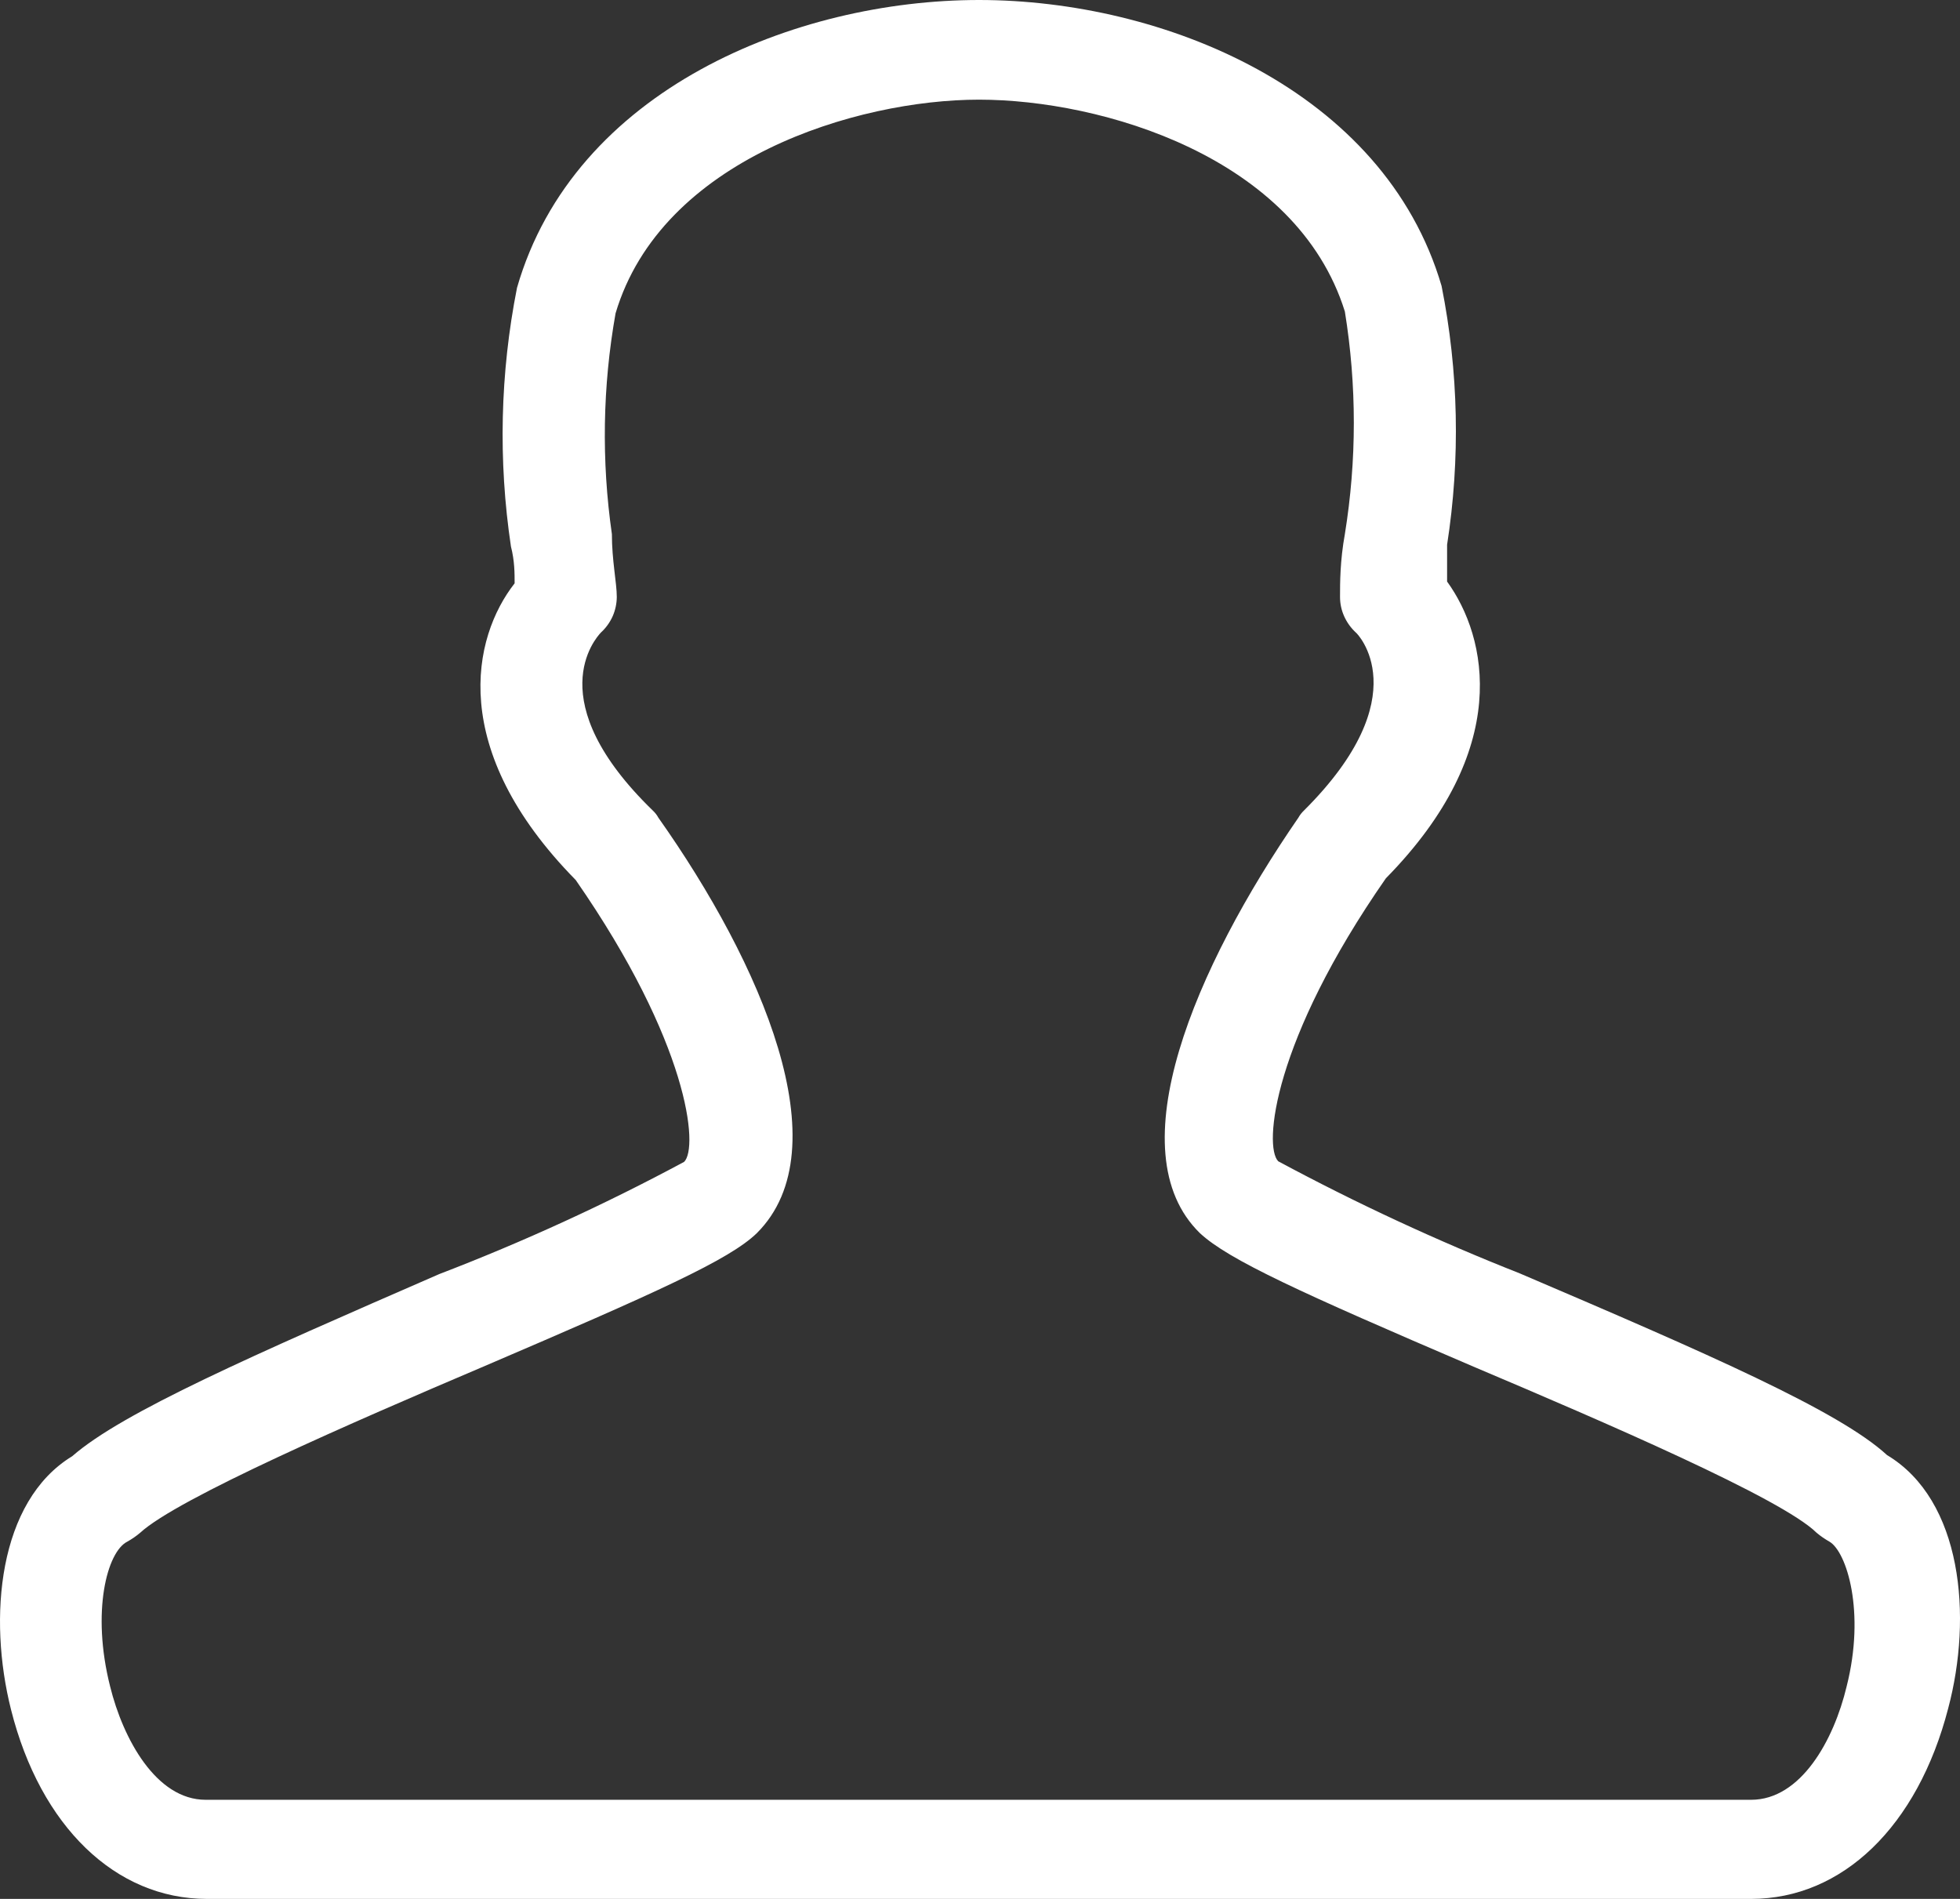 <svg width="32" height="31" viewBox="0 0 32 31" fill="none" xmlns="http://www.w3.org/2000/svg">
<rect x="0" y="0" width="32" height="31" fill="#333333" stroke="none"/>
<path d="M28.59 31H3.377C1.888 31 0.66 29.818 0.18 27.91C-0.199 26.408 -0.03 24.509 1.179 23.773C1.998 23.056 4.126 22.126 7.173 20.799C8.544 20.273 9.879 19.661 11.169 18.968C11.408 18.736 11.249 17.031 9.4 14.367C7.303 12.235 7.712 10.404 8.402 9.523C8.402 9.358 8.402 9.155 8.342 8.922C8.132 7.519 8.165 6.091 8.441 4.698C9.371 1.463 12.987 0 15.984 0C18.98 0 22.597 1.463 23.536 4.669C23.814 6.062 23.844 7.491 23.626 8.893C23.626 9.126 23.626 9.329 23.626 9.494C24.285 10.404 24.695 12.235 22.627 14.338C20.779 16.992 20.629 18.716 20.869 18.958C22.145 19.644 23.463 20.256 24.814 20.789C27.901 22.107 30.029 23.037 30.808 23.754C32.037 24.49 32.207 26.389 31.807 27.89C31.308 29.818 30.079 31 28.59 31ZM15.984 1.627C13.986 1.627 10.799 2.596 10.05 5.115C9.838 6.306 9.818 7.522 9.99 8.719C9.99 9.155 10.07 9.513 10.07 9.746C10.069 9.855 10.046 9.962 10.002 10.062C9.957 10.162 9.892 10.252 9.81 10.327C9.72 10.424 8.811 11.441 10.659 13.233C10.695 13.267 10.726 13.306 10.749 13.349C12.427 15.723 13.746 18.745 12.357 20.131C11.908 20.567 10.719 21.099 7.892 22.31C5.774 23.211 2.897 24.461 2.288 25.023C2.223 25.078 2.153 25.126 2.078 25.168C1.748 25.333 1.489 26.311 1.798 27.532C2.008 28.384 2.548 29.382 3.357 29.382H28.59C29.4 29.382 29.939 28.413 30.149 27.532C30.459 26.311 30.149 25.333 29.869 25.168C29.795 25.126 29.724 25.078 29.659 25.023C29.09 24.461 26.183 23.211 24.055 22.31C21.228 21.099 20.059 20.567 19.59 20.131C18.221 18.794 19.52 15.781 21.198 13.349C21.222 13.306 21.252 13.267 21.288 13.233C23.176 11.354 22.147 10.327 22.137 10.327C22.056 10.252 21.991 10.162 21.946 10.062C21.901 9.962 21.878 9.855 21.878 9.746C21.878 9.513 21.878 9.155 21.957 8.719C22.152 7.515 22.152 6.289 21.957 5.086C21.168 2.558 17.982 1.627 15.984 1.627Z" fill="white"/>
</svg>
